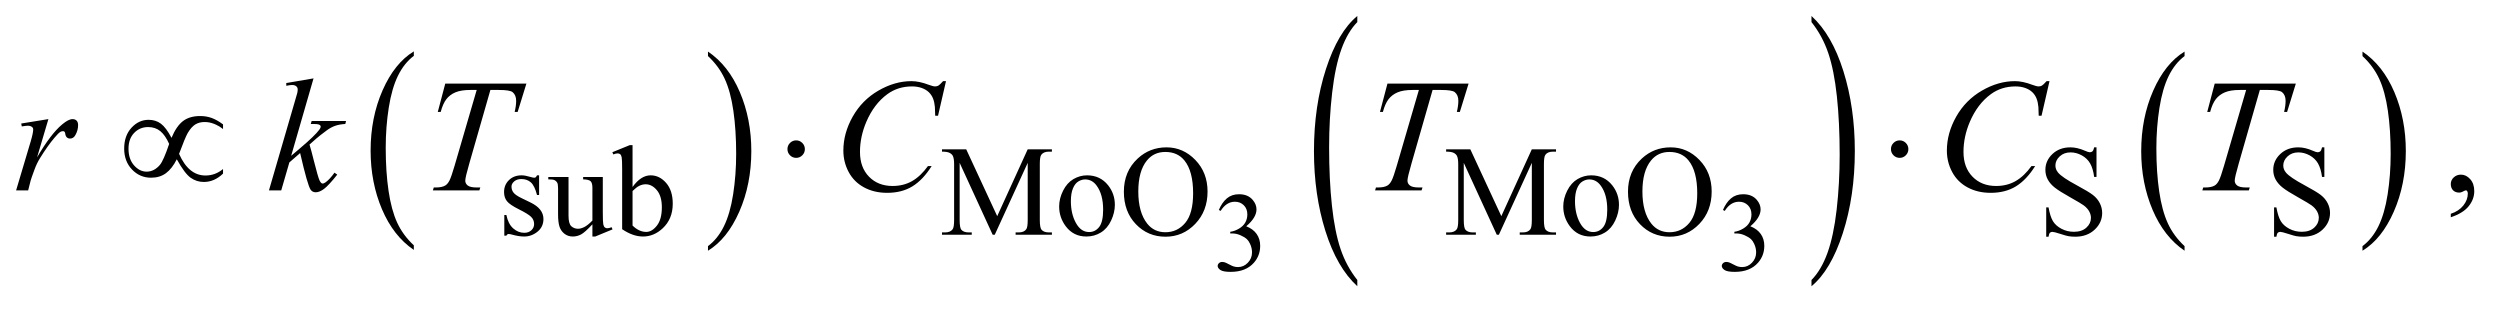 <?xml version="1.0" encoding="UTF-8"?>
<!DOCTYPE svg PUBLIC '-//W3C//DTD SVG 1.0//EN'
          'http://www.w3.org/TR/2001/REC-SVG-20010904/DTD/svg10.dtd'>
<svg stroke-dasharray="none" shape-rendering="auto" xmlns="http://www.w3.org/2000/svg" font-family="'Dialog'" text-rendering="auto" width="243" fill-opacity="1" color-interpolation="auto" color-rendering="auto" preserveAspectRatio="xMidYMid meet" font-size="12px" viewBox="0 0 243 30" fill="black" xmlns:xlink="http://www.w3.org/1999/xlink" stroke="black" image-rendering="auto" stroke-miterlimit="10" stroke-linecap="square" stroke-linejoin="miter" font-style="normal" stroke-width="1" height="30" stroke-dashoffset="0" font-weight="normal" stroke-opacity="1"
><!--Generated by the Batik Graphics2D SVG Generator--><defs id="genericDefs"
  /><g
  ><defs id="defs1"
    ><clipPath clipPathUnits="userSpaceOnUse" id="clipPath1"
      ><path d="M1.046 1.192 L155.183 1.192 L155.183 19.972 L1.046 19.972 L1.046 1.192 Z"
      /></clipPath
      ><clipPath clipPathUnits="userSpaceOnUse" id="clipPath2"
      ><path d="M33.511 38.082 L33.511 638.074 L4973.802 638.074 L4973.802 38.082 Z"
      /></clipPath
    ></defs
    ><g transform="scale(1.576,1.576) translate(-1.046,-1.192) matrix(0.031,0,0,0.031,0,0)"
    ><path d="M857.062 526.547 L857.062 535.672 Q816.406 508.125 793.742 454.828 Q771.078 401.531 771.078 338.156 Q771.078 272.25 794.914 218.109 Q818.75 163.969 857.062 140.656 L857.062 149.562 Q837.906 163.969 825.602 188.977 Q813.297 213.984 807.219 252.445 Q801.141 290.906 801.141 332.656 Q801.141 379.906 806.75 418.055 Q812.359 456.203 823.883 481.312 Q835.406 506.422 857.062 526.547 Z" stroke="none" clip-path="url(#clipPath2)"
    /></g
    ><g transform="matrix(0.049,0,0,0.049,-1.647,-1.878)"
    ><path d="M1438.016 149.562 L1438.016 140.656 Q1478.656 168 1501.32 221.297 Q1523.984 274.594 1523.984 337.953 Q1523.984 403.859 1500.156 458.109 Q1476.328 512.359 1438.016 535.672 L1438.016 526.547 Q1457.328 512.141 1469.633 487.133 Q1481.938 462.125 1487.93 423.773 Q1493.922 385.422 1493.922 343.453 Q1493.922 296.422 1488.398 258.164 Q1482.875 219.906 1471.266 194.797 Q1459.656 169.688 1438.016 149.562 Z" stroke="none" clip-path="url(#clipPath2)"
    /></g
    ><g transform="matrix(0.049,0,0,0.049,-1.647,-1.878)"
    ><path d="M2726.062 593.75 L2726.062 606.125 Q2685.406 568.734 2662.742 496.398 Q2640.078 424.062 2640.078 338.078 Q2640.078 248.641 2663.914 175.156 Q2687.75 101.672 2726.062 70.031 L2726.062 82.109 Q2706.906 101.672 2694.602 135.609 Q2682.297 169.547 2676.219 221.742 Q2670.141 273.938 2670.141 330.594 Q2670.141 394.734 2675.75 446.5 Q2681.359 498.266 2692.883 532.352 Q2704.406 566.438 2726.062 593.75 Z" stroke="none" clip-path="url(#clipPath2)"
    /></g
    ><g transform="matrix(0.049,0,0,0.049,-1.647,-1.878)"
    ><path d="M3627.016 82.109 L3627.016 70.031 Q3667.656 107.141 3690.32 179.469 Q3712.984 251.797 3712.984 337.797 Q3712.984 427.234 3689.156 500.859 Q3665.328 574.484 3627.016 606.125 L3627.016 593.75 Q3646.328 574.188 3658.633 540.258 Q3670.938 506.328 3676.93 454.273 Q3682.922 402.219 3682.922 345.266 Q3682.922 281.422 3677.398 229.508 Q3671.875 177.594 3660.266 143.516 Q3648.656 109.438 3627.016 82.109 Z" stroke="none" clip-path="url(#clipPath2)"
    /></g
    ><g transform="matrix(0.049,0,0,0.049,-1.647,-1.878)"
    ><path d="M4367.062 526.547 L4367.062 535.672 Q4326.406 508.125 4303.742 454.828 Q4281.078 401.531 4281.078 338.156 Q4281.078 272.25 4304.914 218.109 Q4328.75 163.969 4367.062 140.656 L4367.062 149.562 Q4347.906 163.969 4335.602 188.977 Q4323.297 213.984 4317.219 252.445 Q4311.141 290.906 4311.141 332.656 Q4311.141 379.906 4316.75 418.055 Q4322.359 456.203 4333.883 481.312 Q4345.406 506.422 4367.062 526.547 Z" stroke="none" clip-path="url(#clipPath2)"
    /></g
    ><g transform="matrix(0.049,0,0,0.049,-1.647,-1.878)"
    ><path d="M4720.016 149.562 L4720.016 140.656 Q4760.656 168 4783.32 221.297 Q4805.984 274.594 4805.984 337.953 Q4805.984 403.859 4782.156 458.109 Q4758.328 512.359 4720.016 535.672 L4720.016 526.547 Q4739.328 512.141 4751.633 487.133 Q4763.938 462.125 4769.93 423.773 Q4775.922 385.422 4775.922 343.453 Q4775.922 296.422 4770.398 258.164 Q4764.875 219.906 4753.266 194.797 Q4741.656 169.688 4720.016 149.562 Z" stroke="none" clip-path="url(#clipPath2)"
    /></g
    ><g transform="matrix(0.049,0,0,0.049,-1.647,-1.878)"
    ><path d="M373.844 311.781 Q383.375 288.812 396.422 278.656 Q409.469 268.5 430.719 268.5 Q443.219 268.5 453.766 272.406 Q464.312 276.312 476.031 285.062 L476.031 294.281 Q457.75 280.375 439.781 280.375 Q428.531 280.375 420.719 285.375 Q412.906 290.375 405.875 302.406 Q400.875 311.156 388.844 343.5 Q407.75 386.469 441.188 386.469 Q460.562 386.469 476.031 373.656 L476.031 382.719 Q458.844 399.281 437.906 399.281 Q423.688 399.281 411.891 391 Q400.094 382.719 384.312 354.281 Q374.938 372.875 362.828 381.859 Q350.719 390.844 333.219 390.844 Q311.031 390.844 295.484 374.594 Q279.938 358.344 279.938 333.031 Q279.938 307.562 294.391 291.781 Q308.844 276 328.375 276 Q342.438 276 352.75 283.656 Q363.062 291.312 373.844 311.781 ZM369.156 323.812 Q361.5 306.625 351.656 298.5 Q341.812 290.375 327.438 290.375 Q310.875 290.375 299.703 302.016 Q288.531 313.656 288.531 333.188 Q288.531 353.969 299.547 366.391 Q310.562 378.812 324.469 378.812 Q339.312 378.812 350.719 365.531 Q358.062 356.781 369.156 323.812 ZM1630.188 334.125 Q1630.188 341.312 1625.109 346.391 Q1620.031 351.469 1613 351.469 Q1605.812 351.469 1600.734 346.391 Q1595.656 341.312 1595.656 334.125 Q1595.656 326.938 1600.734 321.859 Q1605.812 316.781 1613 316.781 Q1620.031 316.781 1625.109 321.859 Q1630.188 326.938 1630.188 334.125 ZM3819.188 334.125 Q3819.188 341.312 3814.109 346.391 Q3809.031 351.469 3802 351.469 Q3794.812 351.469 3789.734 346.391 Q3784.656 341.312 3784.656 334.125 Q3784.656 326.938 3789.734 321.859 Q3794.812 316.781 3802 316.781 Q3809.031 316.781 3814.109 321.859 Q3819.188 326.938 3819.188 334.125 Z" stroke="none" clip-path="url(#clipPath2)"
    /></g
    ><g transform="matrix(0.049,0,0,0.049,-1.647,-1.878)"
    ><path d="M2451.375 454.906 Q2457.719 439.922 2467.398 431.773 Q2477.078 423.625 2491.516 423.625 Q2509.344 423.625 2518.859 435.219 Q2526.078 443.859 2526.078 453.703 Q2526.078 469.891 2505.734 487.172 Q2519.406 492.531 2526.406 502.484 Q2533.406 512.438 2533.406 525.891 Q2533.406 545.141 2521.156 559.25 Q2505.188 577.625 2474.891 577.625 Q2459.906 577.625 2454.492 573.906 Q2449.078 570.188 2449.078 565.922 Q2449.078 562.75 2451.648 560.344 Q2454.219 557.938 2457.828 557.938 Q2460.562 557.938 2463.406 558.812 Q2465.266 559.359 2471.828 562.805 Q2478.391 566.25 2480.906 566.906 Q2484.953 568.109 2489.547 568.109 Q2500.703 568.109 2508.961 559.469 Q2517.219 550.828 2517.219 539.016 Q2517.219 530.375 2513.391 522.172 Q2510.547 516.047 2507.156 512.875 Q2502.453 508.5 2494.25 504.945 Q2486.047 501.391 2477.516 501.391 L2474.016 501.391 L2474.016 498.109 Q2482.656 497.016 2491.352 491.875 Q2500.047 486.734 2503.984 479.516 Q2507.922 472.297 2507.922 463.656 Q2507.922 452.391 2500.867 445.445 Q2493.812 438.5 2483.312 438.5 Q2466.359 438.5 2454.984 456.656 L2451.375 454.906 ZM3451.375 454.906 Q3457.719 439.922 3467.398 431.773 Q3477.078 423.625 3491.516 423.625 Q3509.344 423.625 3518.859 435.219 Q3526.078 443.859 3526.078 453.703 Q3526.078 469.891 3505.734 487.172 Q3519.406 492.531 3526.406 502.484 Q3533.406 512.438 3533.406 525.891 Q3533.406 545.141 3521.156 559.25 Q3505.188 577.625 3474.891 577.625 Q3459.906 577.625 3454.492 573.906 Q3449.078 570.188 3449.078 565.922 Q3449.078 562.75 3451.648 560.344 Q3454.219 557.938 3457.828 557.938 Q3460.562 557.938 3463.406 558.812 Q3465.266 559.359 3471.828 562.805 Q3478.391 566.25 3480.906 566.906 Q3484.953 568.109 3489.547 568.109 Q3500.703 568.109 3508.961 559.469 Q3517.219 550.828 3517.219 539.016 Q3517.219 530.375 3513.391 522.172 Q3510.547 516.047 3507.156 512.875 Q3502.453 508.5 3494.25 504.945 Q3486.047 501.391 3477.516 501.391 L3474.016 501.391 L3474.016 498.109 Q3482.656 497.016 3491.352 491.875 Q3500.047 486.734 3503.984 479.516 Q3507.922 472.297 3507.922 463.656 Q3507.922 452.391 3500.867 445.445 Q3493.812 438.5 3483.312 438.5 Q3466.359 438.5 3454.984 456.656 L3451.375 454.906 Z" stroke="none" clip-path="url(#clipPath2)"
    /></g
    ><g transform="matrix(0.049,0,0,0.049,-1.647,-1.878)"
    ><path d="M1103 386.125 L1103 425.125 L1098.875 425.125 Q1094.125 406.75 1086.688 400.125 Q1079.25 393.5 1067.75 393.5 Q1059 393.5 1053.625 398.125 Q1048.25 402.75 1048.25 408.375 Q1048.25 415.375 1052.25 420.375 Q1056.125 425.5 1068 431.25 L1086.25 440.125 Q1111.625 452.5 1111.625 472.75 Q1111.625 488.375 1099.812 497.938 Q1088 507.5 1073.375 507.5 Q1062.875 507.5 1049.375 503.75 Q1045.25 502.5 1042.625 502.5 Q1039.75 502.5 1038.125 505.75 L1034 505.75 L1034 464.875 L1038.125 464.875 Q1041.625 482.375 1051.5 491.25 Q1061.375 500.125 1073.625 500.125 Q1082.25 500.125 1087.688 495.062 Q1093.125 490 1093.125 482.875 Q1093.125 474.25 1087.062 468.375 Q1081 462.5 1062.875 453.5 Q1044.75 444.5 1039.125 437.25 Q1033.5 430.125 1033.5 419.25 Q1033.5 405.125 1043.188 395.625 Q1052.875 386.125 1068.25 386.125 Q1075 386.125 1084.625 389 Q1091 390.875 1093.125 390.875 Q1095.125 390.875 1096.25 390 Q1097.375 389.125 1098.875 386.125 L1103 386.125 ZM1229.375 389.5 L1229.375 458.875 Q1229.375 478.75 1230.312 483.188 Q1231.25 487.625 1233.312 489.375 Q1235.375 491.125 1238.125 491.125 Q1242 491.125 1246.875 489 L1248.625 493.375 L1214.375 507.5 L1208.75 507.5 L1208.75 483.25 Q1194 499.25 1186.25 503.375 Q1178.5 507.5 1169.875 507.5 Q1160.25 507.5 1153.188 501.938 Q1146.125 496.375 1143.375 487.625 Q1140.625 478.875 1140.625 462.875 L1140.625 411.75 Q1140.625 403.625 1138.875 400.5 Q1137.125 397.375 1133.688 395.688 Q1130.25 394 1121.25 394.125 L1121.25 389.5 L1161.375 389.5 L1161.375 466.125 Q1161.375 482.125 1166.938 487.125 Q1172.5 492.125 1180.375 492.125 Q1185.75 492.125 1192.562 488.75 Q1199.375 485.375 1208.75 475.875 L1208.75 411 Q1208.75 401.25 1205.188 397.812 Q1201.625 394.375 1190.375 394.125 L1190.375 389.5 L1229.375 389.5 ZM1288.375 409.25 Q1305 386.125 1324.25 386.125 Q1341.875 386.125 1355 401.188 Q1368.125 416.25 1368.125 442.375 Q1368.125 472.875 1347.875 491.5 Q1330.5 507.5 1309.125 507.5 Q1299.125 507.5 1288.812 503.875 Q1278.5 500.25 1267.75 493 L1267.75 374.375 Q1267.75 354.875 1266.812 350.375 Q1265.875 345.875 1263.875 344.25 Q1261.875 342.625 1258.875 342.625 Q1255.375 342.625 1250.125 344.625 L1248.375 340.25 L1282.75 326.25 L1288.375 326.25 L1288.375 409.25 ZM1288.375 417.25 L1288.375 485.75 Q1294.75 492 1301.562 495.188 Q1308.375 498.375 1315.5 498.375 Q1326.875 498.375 1336.688 485.875 Q1346.5 473.375 1346.5 449.5 Q1346.5 427.5 1336.688 415.688 Q1326.875 403.875 1314.375 403.875 Q1307.75 403.875 1301.125 407.25 Q1296.125 409.75 1288.375 417.25 ZM2002.75 504 L1937.25 361.375 L1937.25 474.625 Q1937.25 490.25 1940.625 494.125 Q1945.25 499.375 1955.25 499.375 L1961.25 499.375 L1961.25 504 L1902.25 504 L1902.25 499.375 L1908.25 499.375 Q1919 499.375 1923.5 492.875 Q1926.25 488.875 1926.25 474.625 L1926.25 363.875 Q1926.25 352.625 1923.75 347.625 Q1922 344 1917.312 341.562 Q1912.625 339.125 1902.25 339.125 L1902.25 334.5 L1950.25 334.5 L2011.75 467.125 L2072.25 334.5 L2120.25 334.5 L2120.25 339.125 L2114.375 339.125 Q2103.5 339.125 2099 345.625 Q2096.25 349.625 2096.25 363.875 L2096.25 474.625 Q2096.25 490.25 2099.75 494.125 Q2104.375 499.375 2114.375 499.375 L2120.25 499.375 L2120.25 504 L2048.25 504 L2048.25 499.375 L2054.25 499.375 Q2065.125 499.375 2069.5 492.875 Q2072.25 488.875 2072.25 474.625 L2072.25 361.375 L2006.875 504 L2002.75 504 ZM2190 386.125 Q2216 386.125 2231.75 405.875 Q2245.125 422.75 2245.125 444.625 Q2245.125 460 2237.75 475.75 Q2230.375 491.5 2217.438 499.5 Q2204.5 507.5 2188.625 507.5 Q2162.75 507.5 2147.5 486.875 Q2134.625 469.5 2134.625 447.875 Q2134.625 432.125 2142.438 416.562 Q2150.25 401 2163 393.562 Q2175.75 386.125 2190 386.125 ZM2186.125 394.25 Q2179.5 394.25 2172.812 398.188 Q2166.125 402.125 2162 412 Q2157.875 421.875 2157.875 437.375 Q2157.875 462.375 2167.812 480.5 Q2177.75 498.625 2194 498.625 Q2206.125 498.625 2214 488.625 Q2221.875 478.625 2221.875 454.25 Q2221.875 423.75 2208.75 406.25 Q2199.875 394.25 2186.125 394.25 ZM2347.625 330.625 Q2380.625 330.625 2404.812 355.688 Q2429 380.75 2429 418.25 Q2429 456.875 2404.625 482.375 Q2380.25 507.875 2345.625 507.875 Q2310.625 507.875 2286.812 483 Q2263 458.125 2263 418.625 Q2263 378.25 2290.5 352.75 Q2314.375 330.625 2347.625 330.625 ZM2345.25 339.75 Q2322.5 339.75 2308.75 356.625 Q2291.625 377.625 2291.625 418.125 Q2291.625 459.625 2309.375 482 Q2323 499 2345.375 499 Q2369.25 499 2384.812 480.375 Q2400.375 461.75 2400.375 421.625 Q2400.375 378.125 2383.25 356.75 Q2369.5 339.75 2345.25 339.75 ZM3002.75 504 L2937.25 361.375 L2937.25 474.625 Q2937.25 490.25 2940.625 494.125 Q2945.25 499.375 2955.25 499.375 L2961.25 499.375 L2961.25 504 L2902.25 504 L2902.25 499.375 L2908.25 499.375 Q2919 499.375 2923.5 492.875 Q2926.25 488.875 2926.25 474.625 L2926.25 363.875 Q2926.25 352.625 2923.75 347.625 Q2922 344 2917.312 341.562 Q2912.625 339.125 2902.25 339.125 L2902.25 334.5 L2950.25 334.5 L3011.75 467.125 L3072.25 334.5 L3120.25 334.5 L3120.25 339.125 L3114.375 339.125 Q3103.5 339.125 3099 345.625 Q3096.25 349.625 3096.25 363.875 L3096.25 474.625 Q3096.25 490.25 3099.75 494.125 Q3104.375 499.375 3114.375 499.375 L3120.25 499.375 L3120.25 504 L3048.25 504 L3048.25 499.375 L3054.25 499.375 Q3065.125 499.375 3069.5 492.875 Q3072.25 488.875 3072.25 474.625 L3072.25 361.375 L3006.875 504 L3002.75 504 ZM3190 386.125 Q3216 386.125 3231.75 405.875 Q3245.125 422.75 3245.125 444.625 Q3245.125 460 3237.75 475.75 Q3230.375 491.5 3217.438 499.5 Q3204.5 507.5 3188.625 507.5 Q3162.75 507.5 3147.5 486.875 Q3134.625 469.5 3134.625 447.875 Q3134.625 432.125 3142.438 416.562 Q3150.25 401 3163 393.562 Q3175.75 386.125 3190 386.125 ZM3186.125 394.25 Q3179.5 394.25 3172.812 398.188 Q3166.125 402.125 3162 412 Q3157.875 421.875 3157.875 437.375 Q3157.875 462.375 3167.812 480.5 Q3177.75 498.625 3194 498.625 Q3206.125 498.625 3214 488.625 Q3221.875 478.625 3221.875 454.25 Q3221.875 423.75 3208.75 406.25 Q3199.875 394.25 3186.125 394.25 ZM3347.625 330.625 Q3380.625 330.625 3404.812 355.688 Q3429 380.75 3429 418.25 Q3429 456.875 3404.625 482.375 Q3380.25 507.875 3345.625 507.875 Q3310.625 507.875 3286.812 483 Q3263 458.125 3263 418.625 Q3263 378.25 3290.5 352.75 Q3314.375 330.625 3347.625 330.625 ZM3345.25 339.75 Q3322.5 339.75 3308.75 356.625 Q3291.625 377.625 3291.625 418.125 Q3291.625 459.625 3309.375 482 Q3323 499 3345.375 499 Q3369.25 499 3384.812 480.375 Q3400.375 461.75 3400.375 421.625 Q3400.375 378.125 3383.25 356.75 Q3369.5 339.75 3345.25 339.75 ZM4192.375 330.625 L4192.375 389.25 L4187.75 389.25 Q4185.5 372.375 4179.688 362.375 Q4173.875 352.375 4163.125 346.5 Q4152.375 340.625 4140.875 340.625 Q4127.875 340.625 4119.375 348.562 Q4110.875 356.5 4110.875 366.625 Q4110.875 374.375 4116.25 380.75 Q4124 390.125 4153.125 405.75 Q4176.875 418.5 4185.562 425.312 Q4194.25 432.125 4198.938 441.375 Q4203.625 450.625 4203.625 460.75 Q4203.625 480 4188.688 493.938 Q4173.75 507.875 4150.25 507.875 Q4142.875 507.875 4136.375 506.75 Q4132.5 506.125 4120.312 502.188 Q4108.125 498.25 4104.875 498.25 Q4101.75 498.25 4099.938 500.125 Q4098.125 502 4097.25 507.875 L4092.625 507.875 L4092.625 449.75 L4097.25 449.75 Q4100.5 468 4106 477.062 Q4111.5 486.125 4122.812 492.125 Q4134.125 498.125 4147.625 498.125 Q4163.25 498.125 4172.312 489.875 Q4181.375 481.625 4181.375 470.375 Q4181.375 464.125 4177.938 457.75 Q4174.5 451.375 4167.25 445.875 Q4162.375 442.125 4140.625 429.938 Q4118.875 417.75 4109.688 410.5 Q4100.5 403.25 4095.75 394.5 Q4091 385.75 4091 375.25 Q4091 357 4105 343.812 Q4119 330.625 4140.625 330.625 Q4154.125 330.625 4169.25 337.25 Q4176.25 340.375 4179.125 340.375 Q4182.375 340.375 4184.438 338.438 Q4186.5 336.5 4187.75 330.625 L4192.375 330.625 ZM4644.375 330.625 L4644.375 389.25 L4639.75 389.25 Q4637.5 372.375 4631.688 362.375 Q4625.875 352.375 4615.125 346.5 Q4604.375 340.625 4592.875 340.625 Q4579.875 340.625 4571.375 348.562 Q4562.875 356.5 4562.875 366.625 Q4562.875 374.375 4568.25 380.75 Q4576 390.125 4605.125 405.75 Q4628.875 418.5 4637.562 425.312 Q4646.25 432.125 4650.938 441.375 Q4655.625 450.625 4655.625 460.75 Q4655.625 480 4640.688 493.938 Q4625.75 507.875 4602.25 507.875 Q4594.875 507.875 4588.375 506.75 Q4584.5 506.125 4572.312 502.188 Q4560.125 498.25 4556.875 498.25 Q4553.75 498.25 4551.938 500.125 Q4550.125 502 4549.25 507.875 L4544.625 507.875 L4544.625 449.75 L4549.25 449.75 Q4552.5 468 4558 477.062 Q4563.5 486.125 4574.812 492.125 Q4586.125 498.125 4599.625 498.125 Q4615.25 498.125 4624.312 489.875 Q4633.375 481.625 4633.375 470.375 Q4633.375 464.125 4629.938 457.75 Q4626.5 451.375 4619.25 445.875 Q4614.375 442.125 4592.625 429.938 Q4570.875 417.75 4561.688 410.5 Q4552.5 403.25 4547.75 394.5 Q4543 385.75 4543 375.25 Q4543 357 4557 343.812 Q4571 330.625 4592.625 330.625 Q4606.125 330.625 4621.25 337.25 Q4628.25 340.375 4631.125 340.375 Q4634.375 340.375 4636.438 338.438 Q4638.5 336.5 4639.75 330.625 L4644.375 330.625 Z" stroke="none" clip-path="url(#clipPath2)"
    /></g
    ><g transform="matrix(0.049,0,0,0.049,-1.647,-1.878)"
    ><path d="M4895.188 469.281 L4895.188 462.406 Q4911.281 457.094 4920.109 445.922 Q4928.938 434.75 4928.938 422.25 Q4928.938 419.281 4927.531 417.25 Q4926.438 415.844 4925.344 415.844 Q4923.625 415.844 4917.844 418.969 Q4915.031 420.375 4911.906 420.375 Q4904.25 420.375 4899.719 415.844 Q4895.188 411.312 4895.188 403.344 Q4895.188 395.688 4901.047 390.219 Q4906.906 384.75 4915.344 384.75 Q4925.656 384.75 4933.703 393.734 Q4941.75 402.719 4941.75 417.562 Q4941.75 433.656 4930.578 447.484 Q4919.406 461.312 4895.188 469.281 Z" stroke="none" clip-path="url(#clipPath2)"
    /></g
    ><g transform="matrix(0.049,0,0,0.049,-1.647,-1.878)"
    ><path d="M75.719 283.344 L129.625 274.594 L107.125 350.531 Q134.469 303.812 156.812 285.219 Q169.469 274.594 177.438 274.594 Q182.594 274.594 185.562 277.641 Q188.531 280.688 188.531 286.469 Q188.531 296.781 183.219 306.156 Q179.469 313.188 172.438 313.188 Q168.844 313.188 166.266 310.844 Q163.688 308.5 163.062 303.656 Q162.75 300.688 161.656 299.75 Q160.406 298.5 158.688 298.5 Q156.031 298.5 153.688 299.75 Q149.625 301.938 141.344 311.938 Q128.375 327.25 113.219 351.625 Q106.656 361.938 101.969 374.906 Q95.406 392.719 94.469 396.312 L89.469 416 L65.562 416 L94.469 318.969 Q99.469 302.094 99.469 294.906 Q99.469 292.094 97.125 290.219 Q94 287.719 88.844 287.719 Q85.562 287.719 76.812 289.125 L75.719 283.344 ZM655.562 193.812 L611.188 347.406 L629 332.25 Q658.219 307.562 666.969 295.688 Q669.781 291.781 669.781 289.75 Q669.781 288.344 668.844 287.094 Q667.906 285.844 665.172 285.062 Q662.438 284.281 655.562 284.281 L650.094 284.281 L651.812 278.344 L720.094 278.344 L718.531 284.281 Q706.812 284.906 698.297 287.953 Q689.781 291 681.812 296.938 Q666.031 308.656 661.031 313.188 L647.594 325.062 Q651.031 336.312 656.031 356.469 Q664.469 389.906 667.438 396.156 Q670.406 402.406 673.531 402.406 Q676.188 402.406 679.781 399.75 Q687.906 393.812 697.125 380.844 L702.594 384.75 Q685.562 406.156 676.5 412.953 Q667.438 419.75 659.938 419.75 Q653.375 419.75 649.781 414.594 Q643.531 405.375 629 341.938 L607.594 360.531 L591.5 416 L567.125 416 L619 237.719 L623.375 222.562 Q624.156 218.656 624.156 215.688 Q624.156 211.938 621.266 209.438 Q618.375 206.938 612.906 206.938 Q609.312 206.938 601.5 208.5 L601.5 203.031 L655.562 193.812 ZM916.875 204.125 L1077.812 204.125 L1060.469 260.375 L1054.531 260.375 Q1057.5 248.031 1057.5 238.344 Q1057.5 226.938 1050.469 221.156 Q1045.156 216.781 1023.125 216.781 L1006.406 216.781 L964.531 362.719 Q956.562 390.219 956.562 396.625 Q956.562 402.562 961.562 406.391 Q966.562 410.219 979.219 410.219 L986.406 410.219 L984.531 416 L892.344 416 L894.062 410.219 L898.125 410.219 Q910.312 410.219 916.875 406.312 Q921.406 403.656 925.078 396.703 Q928.75 389.75 935.312 367.25 L979.219 216.781 L966.562 216.781 Q948.281 216.781 937.109 221.469 Q925.938 226.156 919.062 235.062 Q912.188 243.969 907.812 260.375 L902.031 260.375 L916.875 204.125 ZM1910.156 199.281 L1894.375 267.875 L1888.75 267.875 L1888.125 250.688 Q1887.344 241.312 1884.531 233.969 Q1881.719 226.625 1876.094 221.234 Q1870.469 215.844 1861.875 212.797 Q1853.281 209.75 1842.812 209.75 Q1814.844 209.75 1793.906 225.062 Q1767.188 244.594 1752.031 280.219 Q1739.531 309.594 1739.531 339.75 Q1739.531 370.531 1757.5 388.891 Q1775.469 407.25 1804.219 407.25 Q1825.938 407.25 1842.891 397.562 Q1859.844 387.875 1874.375 367.719 L1881.719 367.719 Q1864.531 395.062 1843.594 407.953 Q1822.656 420.844 1793.438 420.844 Q1767.5 420.844 1747.5 409.984 Q1727.5 399.125 1717.031 379.438 Q1706.562 359.75 1706.562 337.094 Q1706.562 302.406 1725.156 269.594 Q1743.75 236.781 1776.172 218.031 Q1808.594 199.281 1841.562 199.281 Q1857.031 199.281 1876.25 206.625 Q1884.688 209.75 1888.438 209.75 Q1892.188 209.75 1895 208.188 Q1897.812 206.625 1904.375 199.281 L1910.156 199.281 ZM2785.875 204.125 L2946.812 204.125 L2929.469 260.375 L2923.531 260.375 Q2926.5 248.031 2926.5 238.344 Q2926.5 226.938 2919.469 221.156 Q2914.156 216.781 2892.125 216.781 L2875.406 216.781 L2833.531 362.719 Q2825.562 390.219 2825.562 396.625 Q2825.562 402.562 2830.562 406.391 Q2835.562 410.219 2848.219 410.219 L2855.406 410.219 L2853.531 416 L2761.344 416 L2763.062 410.219 L2767.125 410.219 Q2779.312 410.219 2785.875 406.312 Q2790.406 403.656 2794.078 396.703 Q2797.75 389.75 2804.312 367.25 L2848.219 216.781 L2835.562 216.781 Q2817.281 216.781 2806.109 221.469 Q2794.938 226.156 2788.062 235.062 Q2781.188 243.969 2776.812 260.375 L2771.031 260.375 L2785.875 204.125 ZM4099.156 199.281 L4083.375 267.875 L4077.75 267.875 L4077.125 250.688 Q4076.344 241.312 4073.531 233.969 Q4070.719 226.625 4065.094 221.234 Q4059.469 215.844 4050.875 212.797 Q4042.281 209.75 4031.812 209.75 Q4003.844 209.75 3982.906 225.062 Q3956.188 244.594 3941.031 280.219 Q3928.531 309.594 3928.531 339.75 Q3928.531 370.531 3946.5 388.891 Q3964.469 407.25 3993.219 407.25 Q4014.938 407.25 4031.891 397.562 Q4048.844 387.875 4063.375 367.719 L4070.719 367.719 Q4053.531 395.062 4032.594 407.953 Q4011.656 420.844 3982.438 420.844 Q3956.5 420.844 3936.5 409.984 Q3916.5 399.125 3906.031 379.438 Q3895.562 359.75 3895.562 337.094 Q3895.562 302.406 3914.156 269.594 Q3932.75 236.781 3965.172 218.031 Q3997.594 199.281 4030.562 199.281 Q4046.031 199.281 4065.25 206.625 Q4073.688 209.75 4077.438 209.75 Q4081.188 209.75 4084 208.188 Q4086.812 206.625 4093.375 199.281 L4099.156 199.281 ZM4426.875 204.125 L4587.812 204.125 L4570.469 260.375 L4564.531 260.375 Q4567.5 248.031 4567.5 238.344 Q4567.5 226.938 4560.469 221.156 Q4555.156 216.781 4533.125 216.781 L4516.406 216.781 L4474.531 362.719 Q4466.562 390.219 4466.562 396.625 Q4466.562 402.562 4471.562 406.391 Q4476.562 410.219 4489.219 410.219 L4496.406 410.219 L4494.531 416 L4402.344 416 L4404.062 410.219 L4408.125 410.219 Q4420.312 410.219 4426.875 406.312 Q4431.406 403.656 4435.078 396.703 Q4438.75 389.75 4445.312 367.25 L4489.219 216.781 L4476.562 216.781 Q4458.281 216.781 4447.109 221.469 Q4435.938 226.156 4429.062 235.062 Q4422.188 243.969 4417.812 260.375 L4412.031 260.375 L4426.875 204.125 Z" stroke="none" clip-path="url(#clipPath2)"
    /></g
  ></g
></svg
>
